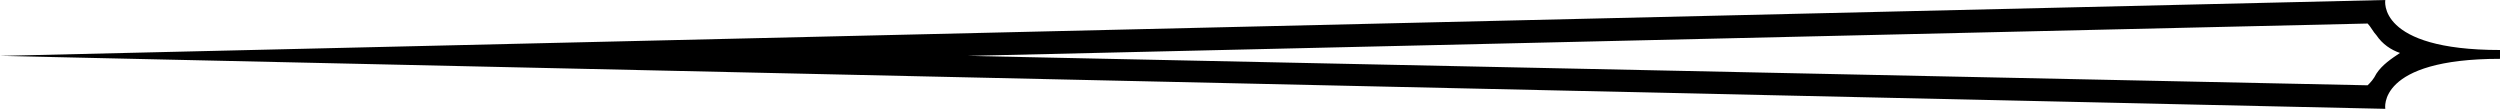 <?xml version="1.0" encoding="utf-8"?>
<!-- Generator: Adobe Illustrator 28.1.0, SVG Export Plug-In . SVG Version: 6.00 Build 0)  -->
<svg version="1.1" id="Ebene_1" xmlns="http://www.w3.org/2000/svg" xmlns:xlink="http://www.w3.org/1999/xlink" x="0px" y="0px"
	 viewBox="0 0 85 3.7" style="enable-background:new 0 0 85 3.7;" xml:space="preserve">
<g>
	<g>
		<path d="M80.5,0.8c0.1,0.1,0.2,0.3,0.3,0.4c0.2,0.3,0.5,0.5,0.8,0.6C81.3,2,81,2.2,80.8,2.5c-0.1,0.2-0.2,0.3-0.3,0.4L32.9,1.9
			L80.5,0.8 M81.1,0L0,1.9l81.1,1.8c0,0-0.3-1.7,3.9-1.7V1.7C80.8,1.7,81.1,0,81.1,0L81.1,0z"/>
	</g>
</g>
</svg>
